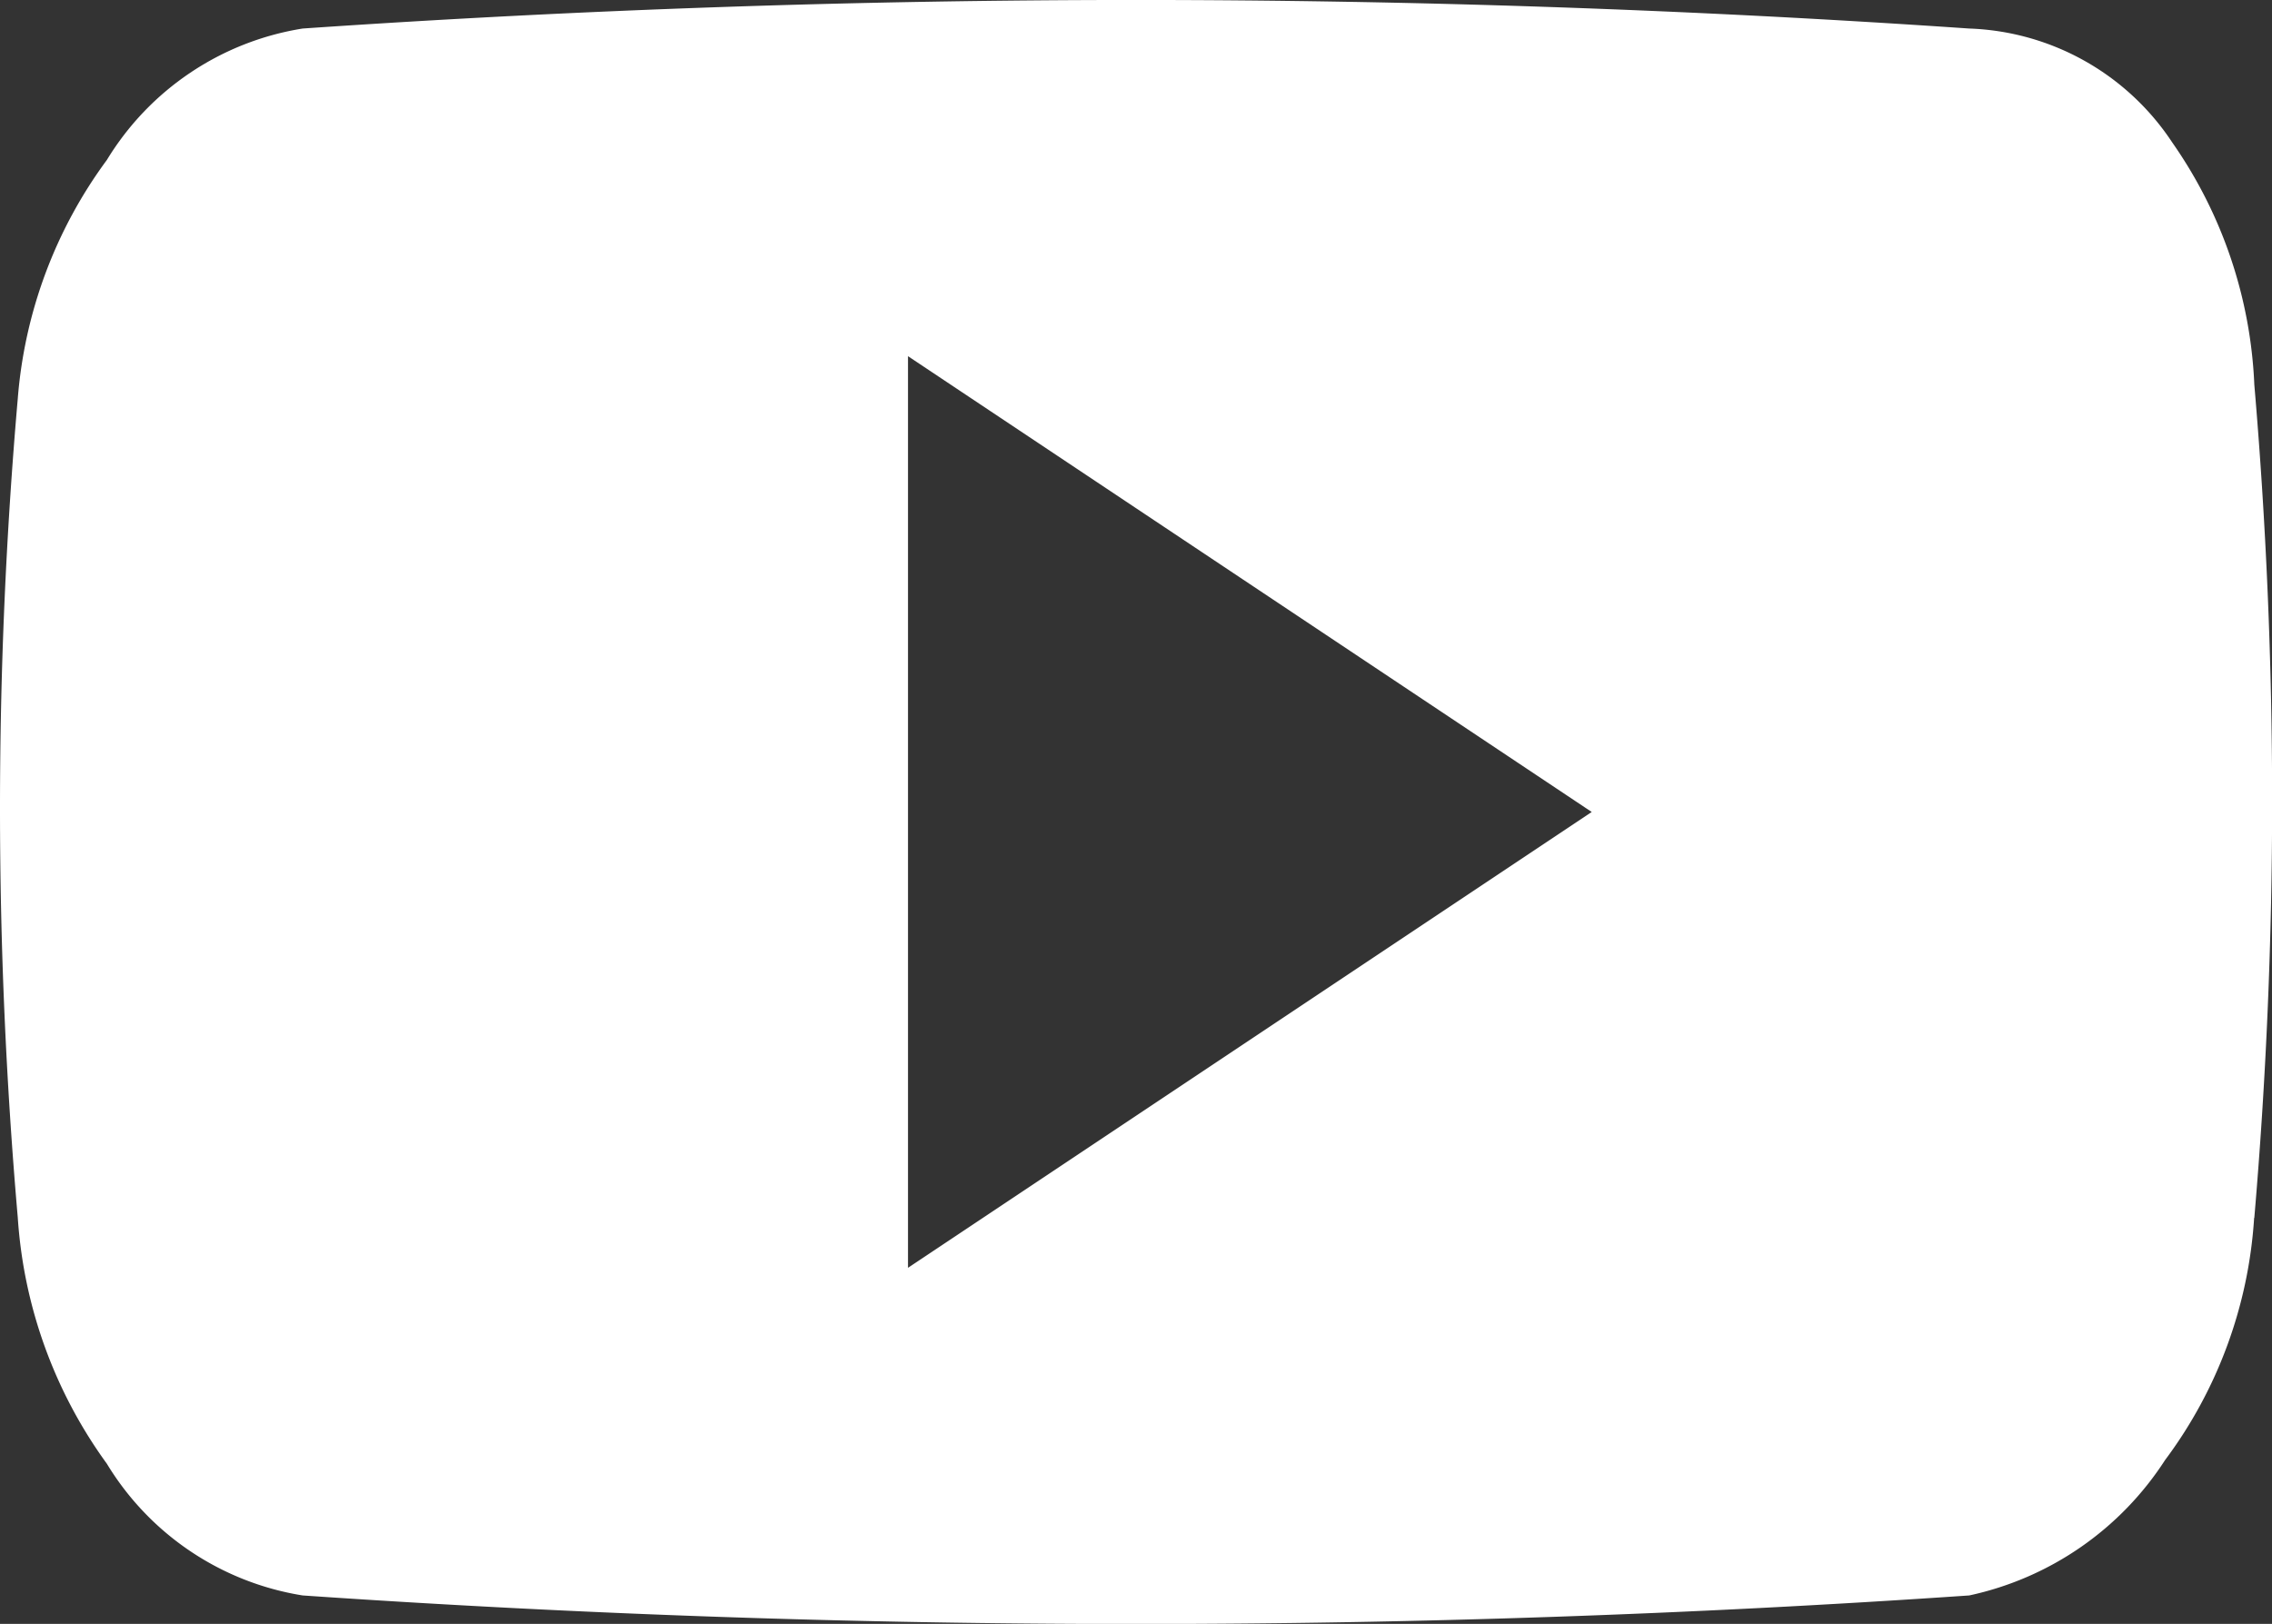 <svg xmlns="http://www.w3.org/2000/svg" width="24.922" height="17.813" viewBox="0 0 24.922 17.813">
  <rect x="0" y="0" width="24.922" height="17.813" fill="#333333" stroke="none"/>
  <path id="Path_35" data-name="Path 35" d="M404.8,36.094l7.5-5-7.5-5Zm14.766-.547a4.958,4.958,0,0,1-.977,2.656,3.412,3.412,0,0,1-2.148,1.485,133.491,133.491,0,0,1-18.281,0,3.081,3.081,0,0,1-2.148-1.445,5.168,5.168,0,0,1-.977-2.7,51.839,51.839,0,0,1,0-8.984,5.08,5.08,0,0,1,.977-2.617A3.082,3.082,0,0,1,398.16,22.5a133.483,133.483,0,0,1,18.281,0,2.783,2.783,0,0,1,2.227,1.25,5,5,0,0,1,.9,2.656,53.551,53.551,0,0,1,0,9.14" transform="translate(-394.84 -22.187)" fill="#ffffff"/>
</svg>